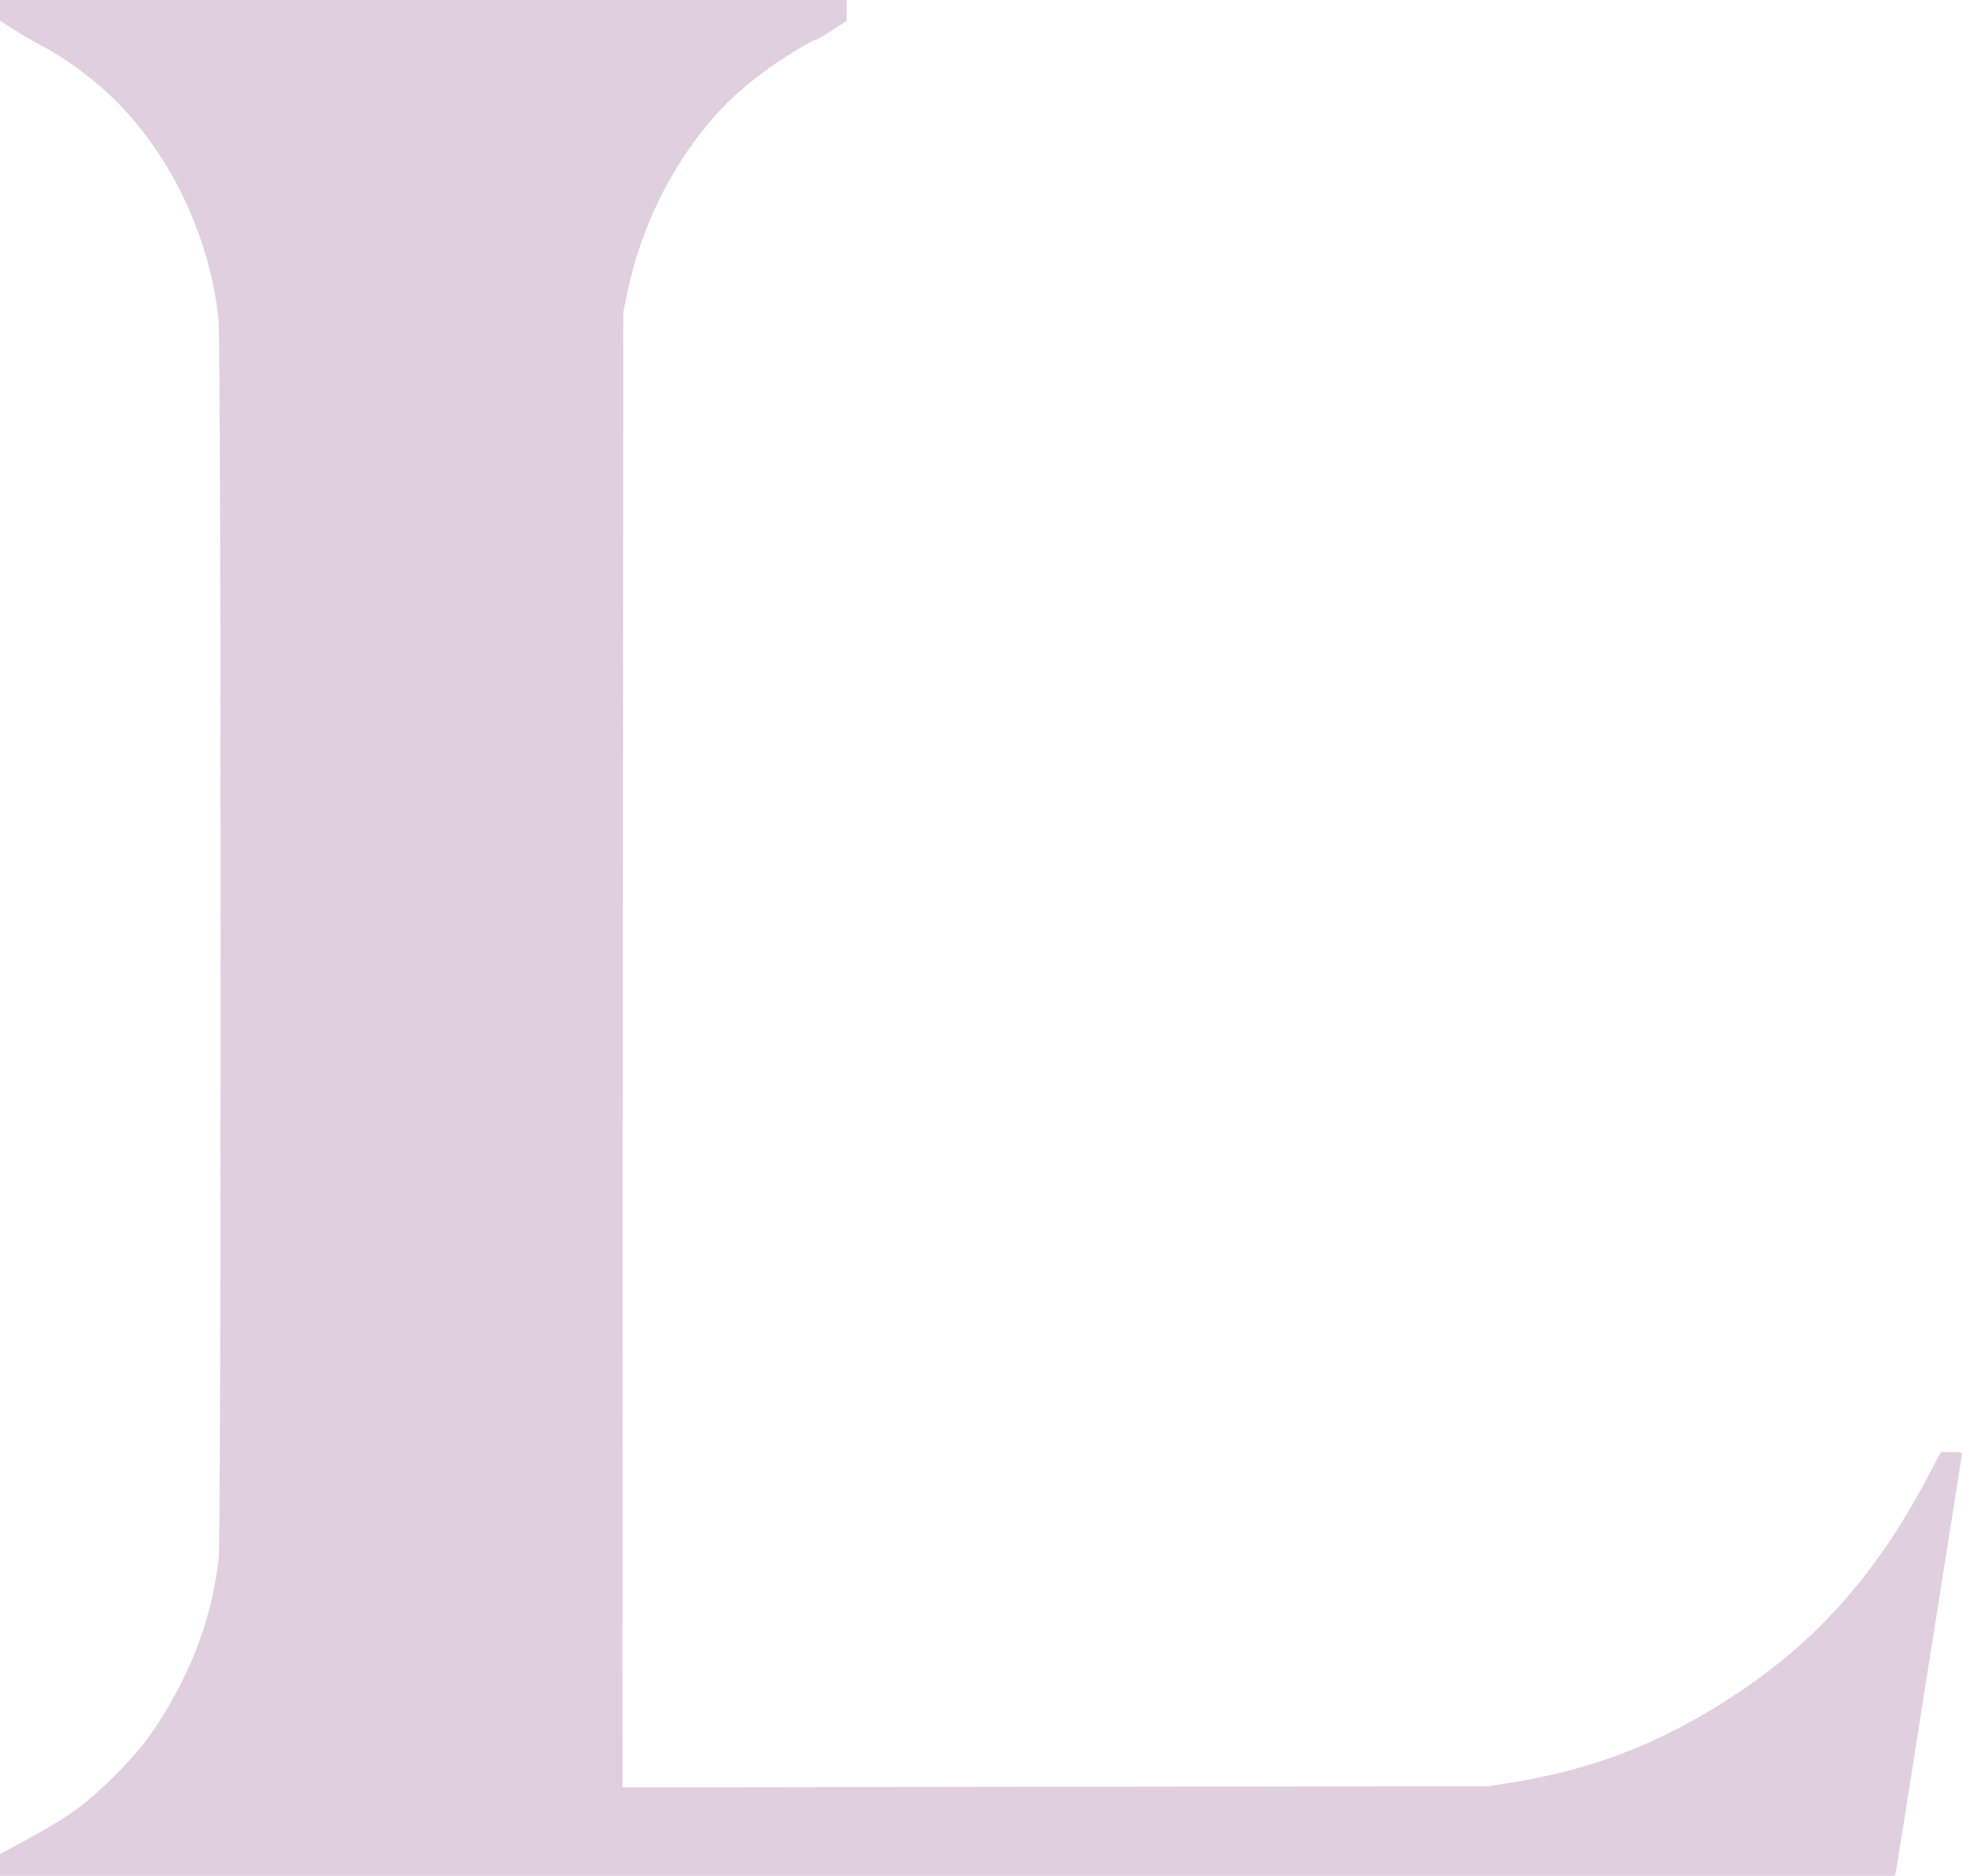 <?xml version="1.0" encoding="UTF-8"?> <svg xmlns="http://www.w3.org/2000/svg" width="206" height="197" viewBox="0 0 206 197" fill="none"> <path d="M0 1.088V2.176L1.335 3.026C2.061 3.501 3.454 4.312 4.416 4.826C6.633 5.993 9.243 7.872 11.265 9.731C17.584 15.566 21.961 24.447 22.942 33.466C23.236 36.097 23.236 161.14 22.962 163.672C22.255 169.883 20.116 175.619 16.466 181.177C15.249 183.016 14.209 184.282 12.383 186.141C9.126 189.444 7.438 190.671 2.512 193.361L0 194.706V195.853V197H99.48H198.961L199.078 196.466C199.137 196.149 200.707 186.339 202.532 174.65C204.377 162.96 205.928 153.189 205.967 152.932C206.065 152.517 206.006 152.497 204.927 152.497H203.788L202.454 155.009C196.665 165.947 190.149 173.067 180.434 179.1C173.624 183.333 166.913 185.845 159.043 187.15L156.315 187.585L110.824 187.644L65.352 187.704L65.391 110.229L65.45 32.734L65.902 30.559C67.275 24.071 70.298 17.801 74.439 12.896C76.126 10.879 77.637 9.474 80.11 7.615C81.818 6.31 85.331 4.154 85.703 4.154C85.802 4.154 86.547 3.718 87.391 3.165L88.902 2.195V1.088V0H44.451H0V1.088Z" fill="#E0CFDF"></path> </svg> 